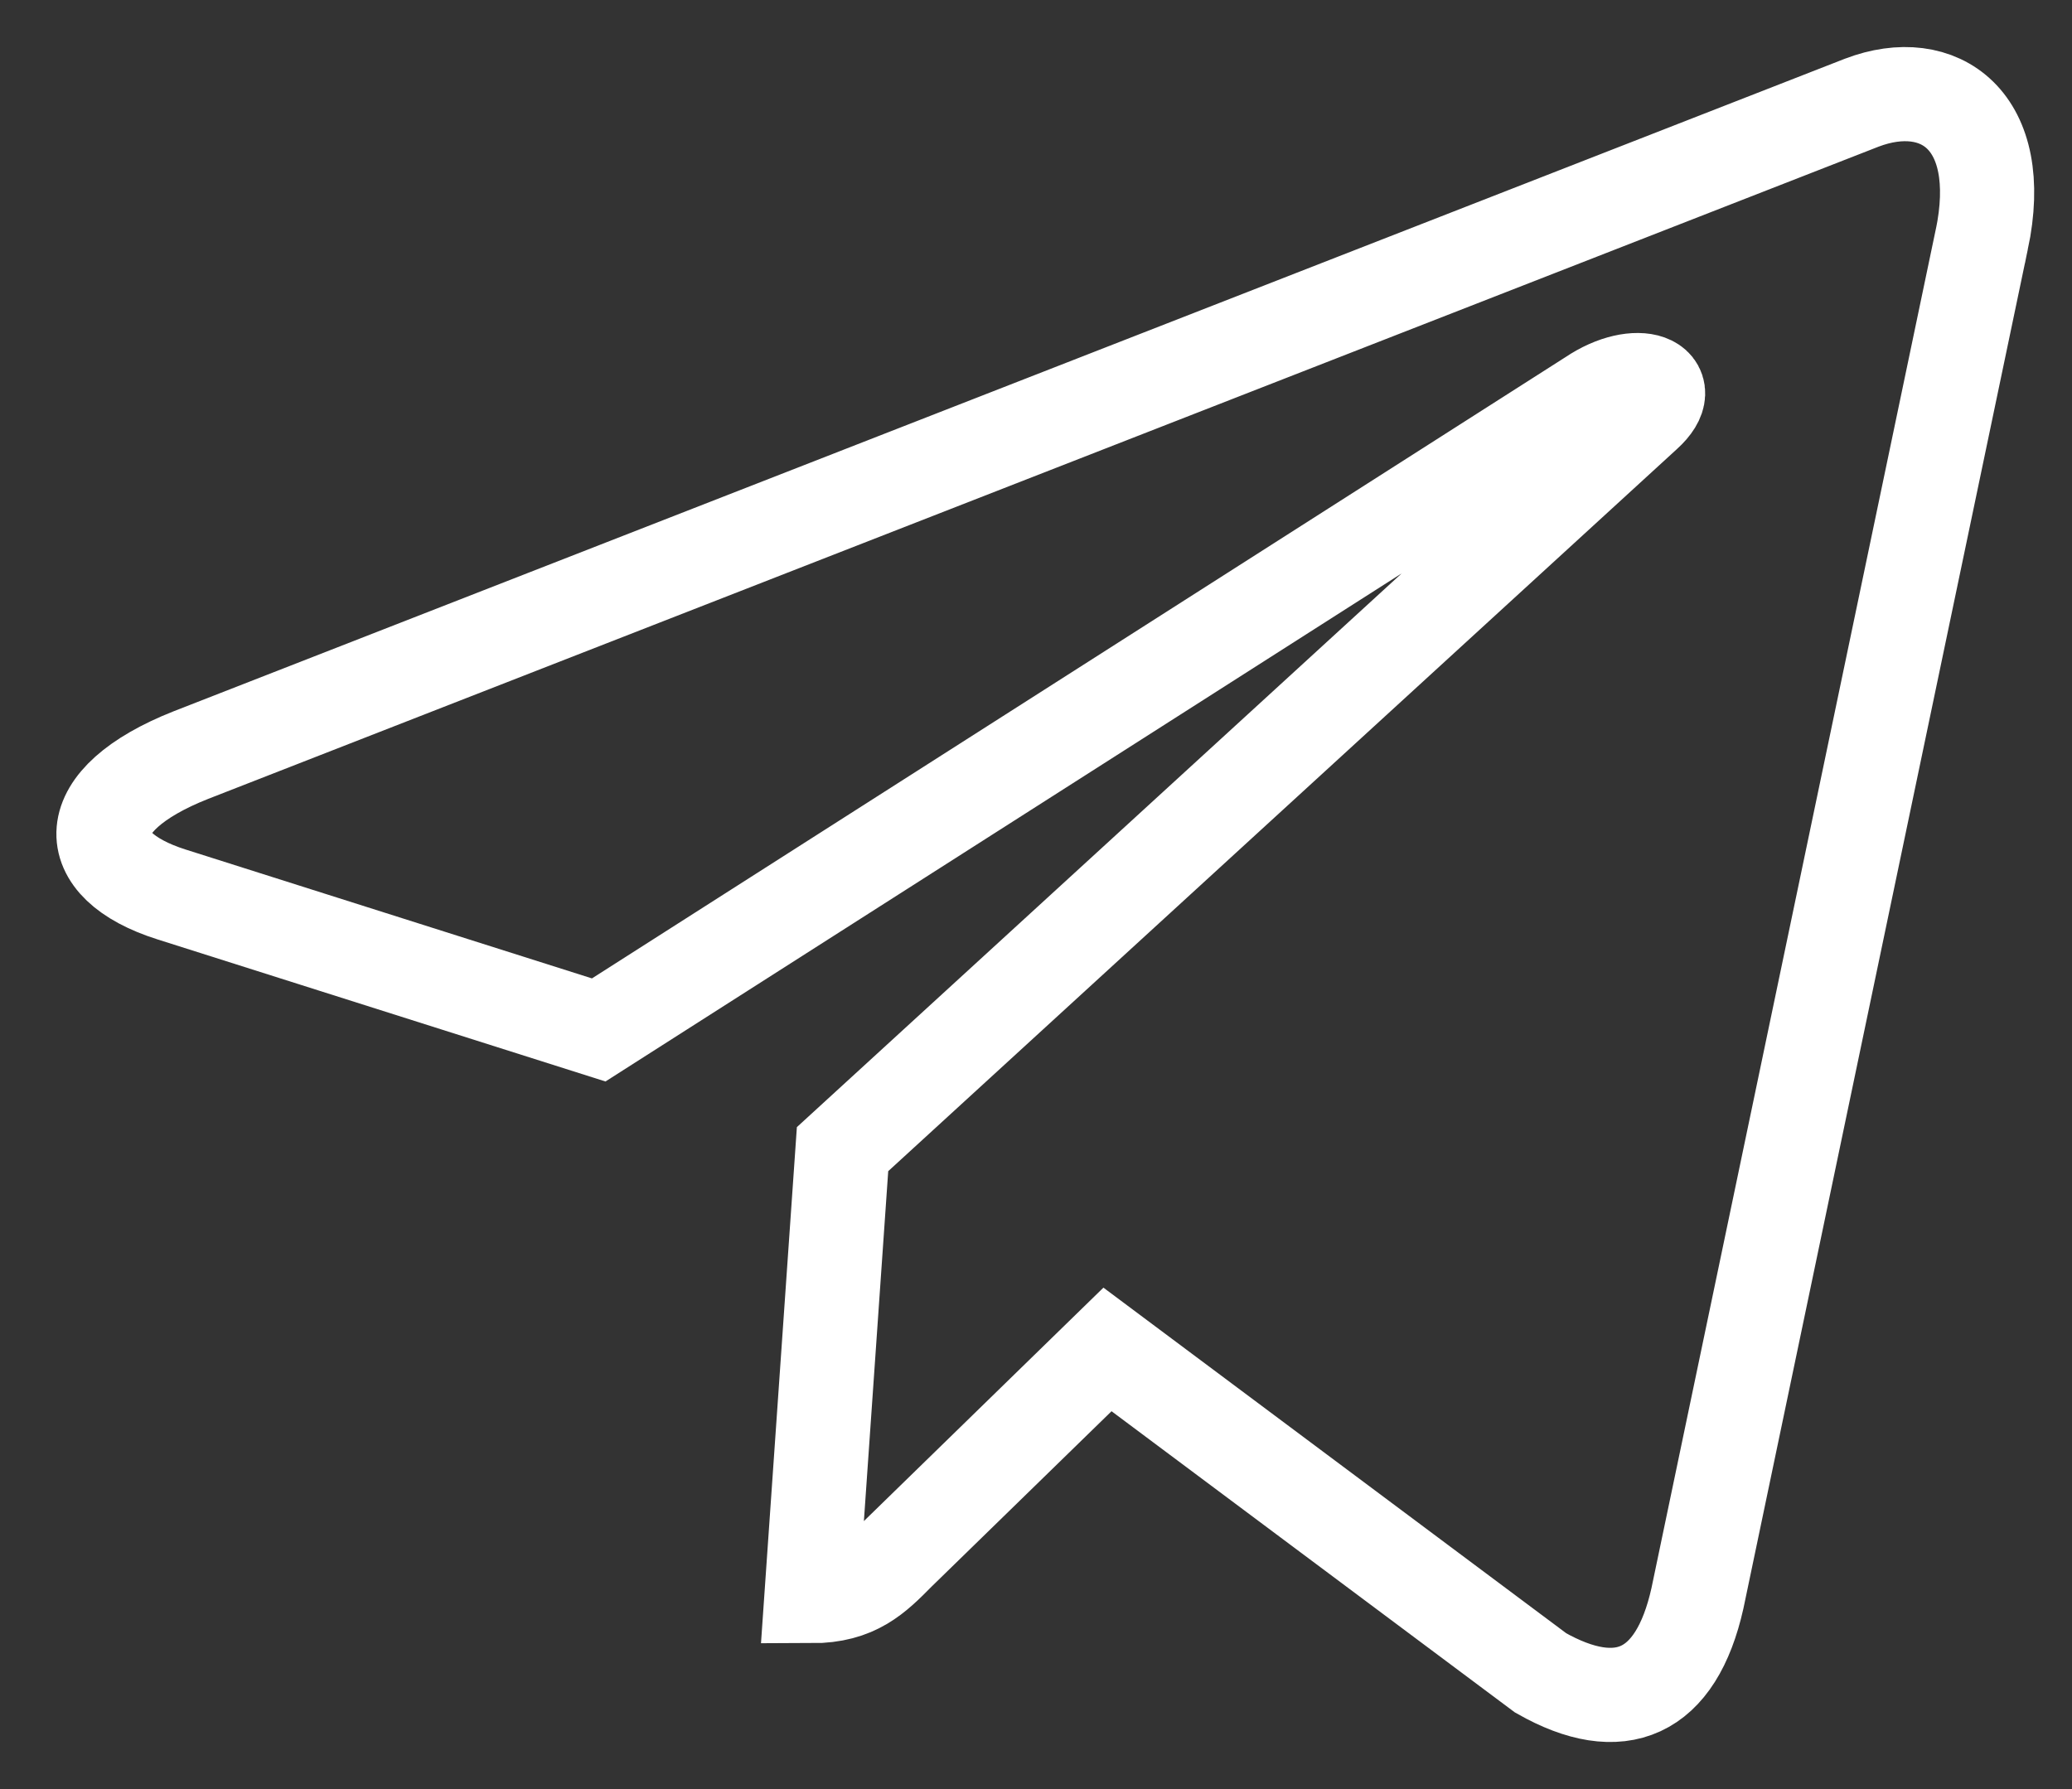 <svg width="22" height="19" viewBox="0 0 22 19" fill="none" xmlns="http://www.w3.org/2000/svg">
<rect x="0" y="0" width="22" height="19" fill="#333333" stroke="none"/>
<path d="M8.946 12.204L8.616 16.951C9.089 16.951 9.294 16.743 9.54 16.494L11.759 14.331L16.358 17.766C17.201 18.245 17.795 17.993 18.023 16.974L21.041 2.548L21.042 2.547C21.309 1.276 20.591 0.778 19.769 1.09L2.027 8.019C0.816 8.498 0.835 9.187 1.821 9.499L6.357 10.938L16.893 4.213C17.389 3.878 17.84 4.064 17.469 4.399L8.946 12.204Z" stroke="white"/>
</svg>
